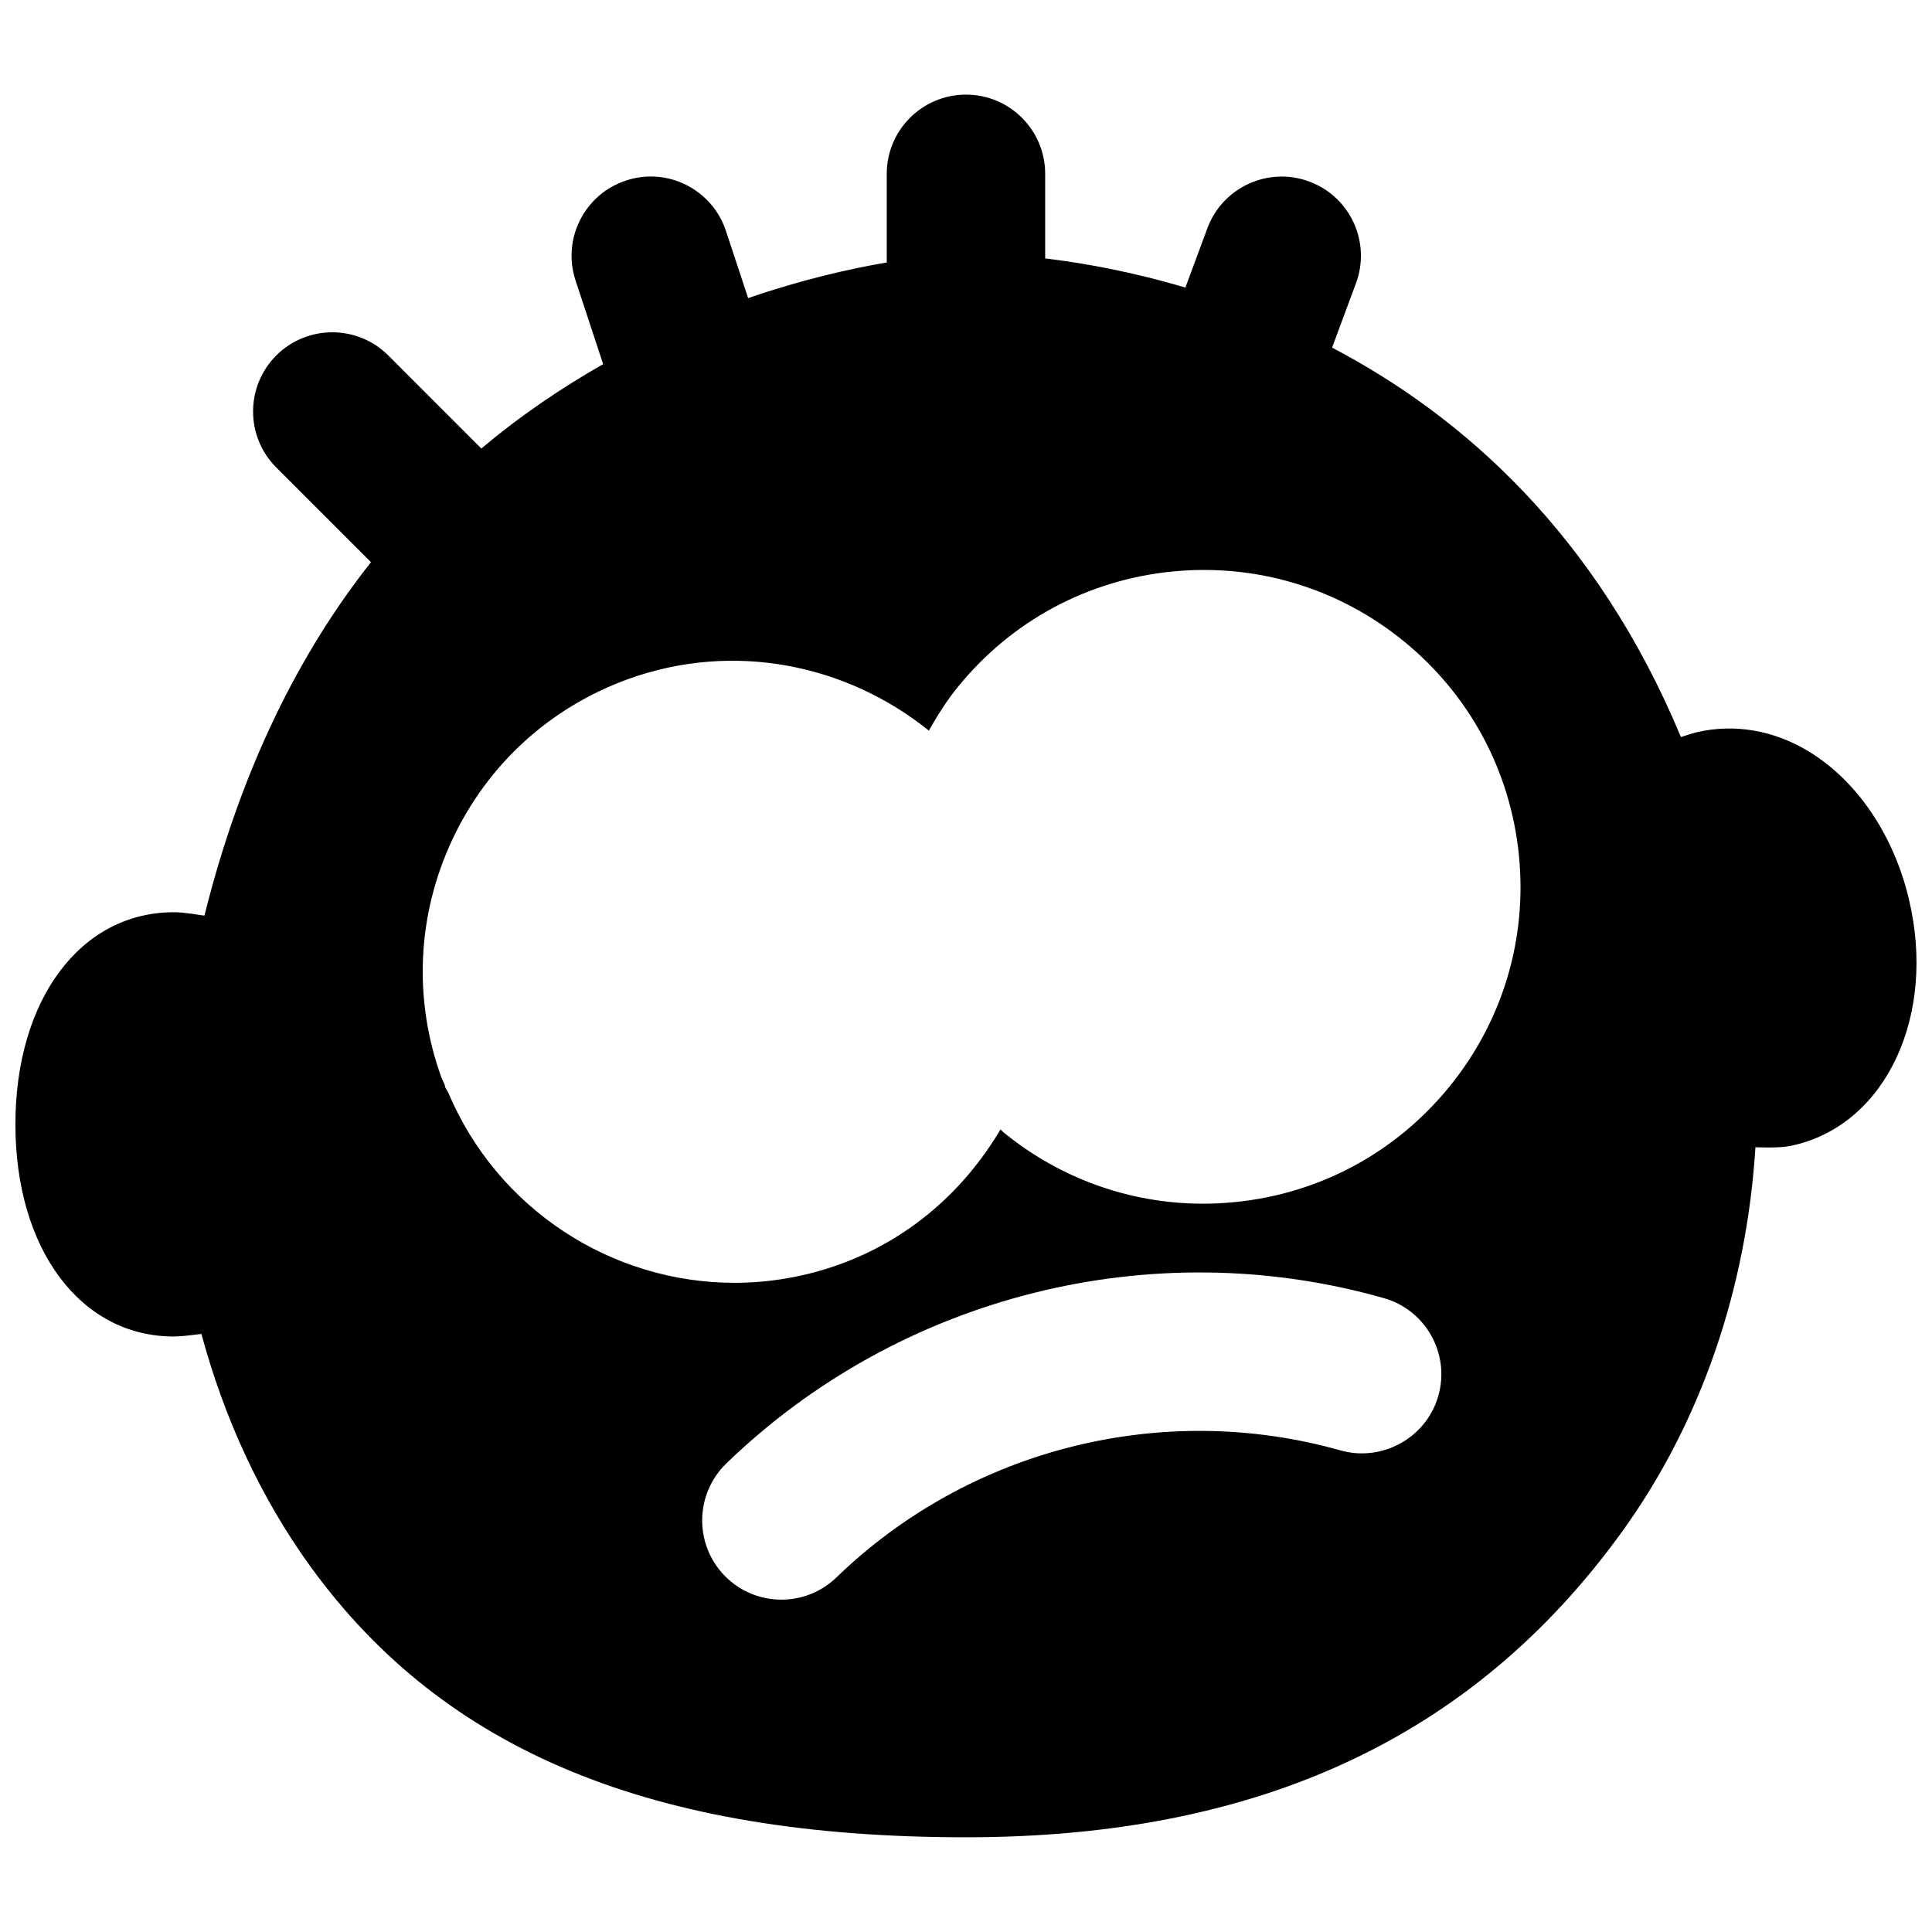 <?xml version="1.0" encoding="UTF-8"?>
<!-- Uploaded to: SVG Repo, www.svgrepo.com, Generator: SVG Repo Mixer Tools -->
<svg width="800px" height="800px" version="1.1" viewBox="144 144 512 512" xmlns="http://www.w3.org/2000/svg">
 <defs>
  <clipPath id="a">
   <path d="m148.09 169h503.81v462h-503.81z"/>
  </clipPath>
 </defs>
 <g clip-path="url(#a)">
  <path d="m528 432.11c-14.188 17.379-34.277 28.191-56.57 30.438-2.879 0.293-5.754 0.441-8.586 0.441-19.293 0-37.828-6.594-52.965-18.957-0.273-0.211-0.461-0.504-0.734-0.734-9.719 16.457-24.371 29.156-42.531 35.73-9.258 3.356-18.703 4.93-27.98 4.93-32.434 0-62.789-19.375-75.906-50.547-0.23-0.484-0.59-0.859-0.777-1.363-0.062-0.191-0.023-0.379-0.086-0.547-0.273-0.672-0.629-1.262-0.879-1.934-7.496-20.695-6.469-43.094 2.875-63.039 9.32-19.941 25.883-35.055 46.582-42.551 28.086-10.16 57.98-3.859 79.707 13.645 2.309-4.051 4.785-8.039 7.809-11.711 14.168-17.383 34.277-28.191 56.574-30.438 22.293-2.227 44.164 4.324 61.547 18.512 17.359 14.172 28.172 34.262 30.438 56.555v0.043c2.246 22.293-4.324 44.145-18.516 61.527m-2.832 81.805c-3.168 11.168-14.926 17.57-25.902 14.465-47.191-13.332-98.352-0.484-133.59 33.648-4.094 3.949-9.344 5.898-14.613 5.898-5.477 0-10.957-2.141-15.07-6.379-8.062-8.336-7.852-21.625 0.48-29.707 45.973-44.48 112.77-61.316 174.23-43.828 11.148 3.148 17.633 14.754 14.465 25.902m124.75-131.47c-4.027-17.047-13.645-31.32-26.344-39.152-9.32-5.75-19.879-7.578-29.891-5.246-0.902 0.211-2.457 0.691-4.223 1.281-22.438-53.887-57.977-85.125-92.449-103.2l6.32-17.023c4.051-10.875-1.488-22.965-12.387-26.996-10.766-4.031-22.941 1.492-26.973 12.363l-5.836 15.746c-14.422-4.281-27.121-6.527-37.156-7.727v-22.418c0-11.59-9.383-20.992-20.992-20.992-11.586 0-20.992 9.402-20.992 20.992v23.488c-9.844 1.68-22.398 4.516-36.734 9.449l-5.879-17.805c-3.633-10.996-15.512-17.023-26.512-13.348-11 3.629-16.984 15.492-13.332 26.512l7.305 22.148c-10.789 6.129-21.664 13.41-32.285 22.355l-24.664-24.668c-8.188-8.184-21.477-8.184-29.684 0-8.188 8.211-8.188 21.496 0 29.684l25.105 25.105c-18.723 23.641-34.363 54.434-44.145 93.668-5.481-0.883-7.203-0.902-8.105-0.902-24.707 0-41.984 23.133-41.984 56.215 0 33.105 17.277 56.219 41.984 56.219 1.617 0 4.305-0.293 7.305-0.691 6.027 22.293 15.621 43.324 28.992 61.777 35.477 48.871 90.645 71.625 173.62 71.625 77.461 0 134.27-26.387 173.64-80.652 21.227-29.281 33.254-64.926 35.582-102.21 1.262 0.039 2.414 0.062 3.359 0.062 4.199 0 5.648-0.336 7.16-0.695 24.184-5.793 37.449-34.32 30.184-64.969" fill-rule="evenodd"/>
 </g>
</svg>
